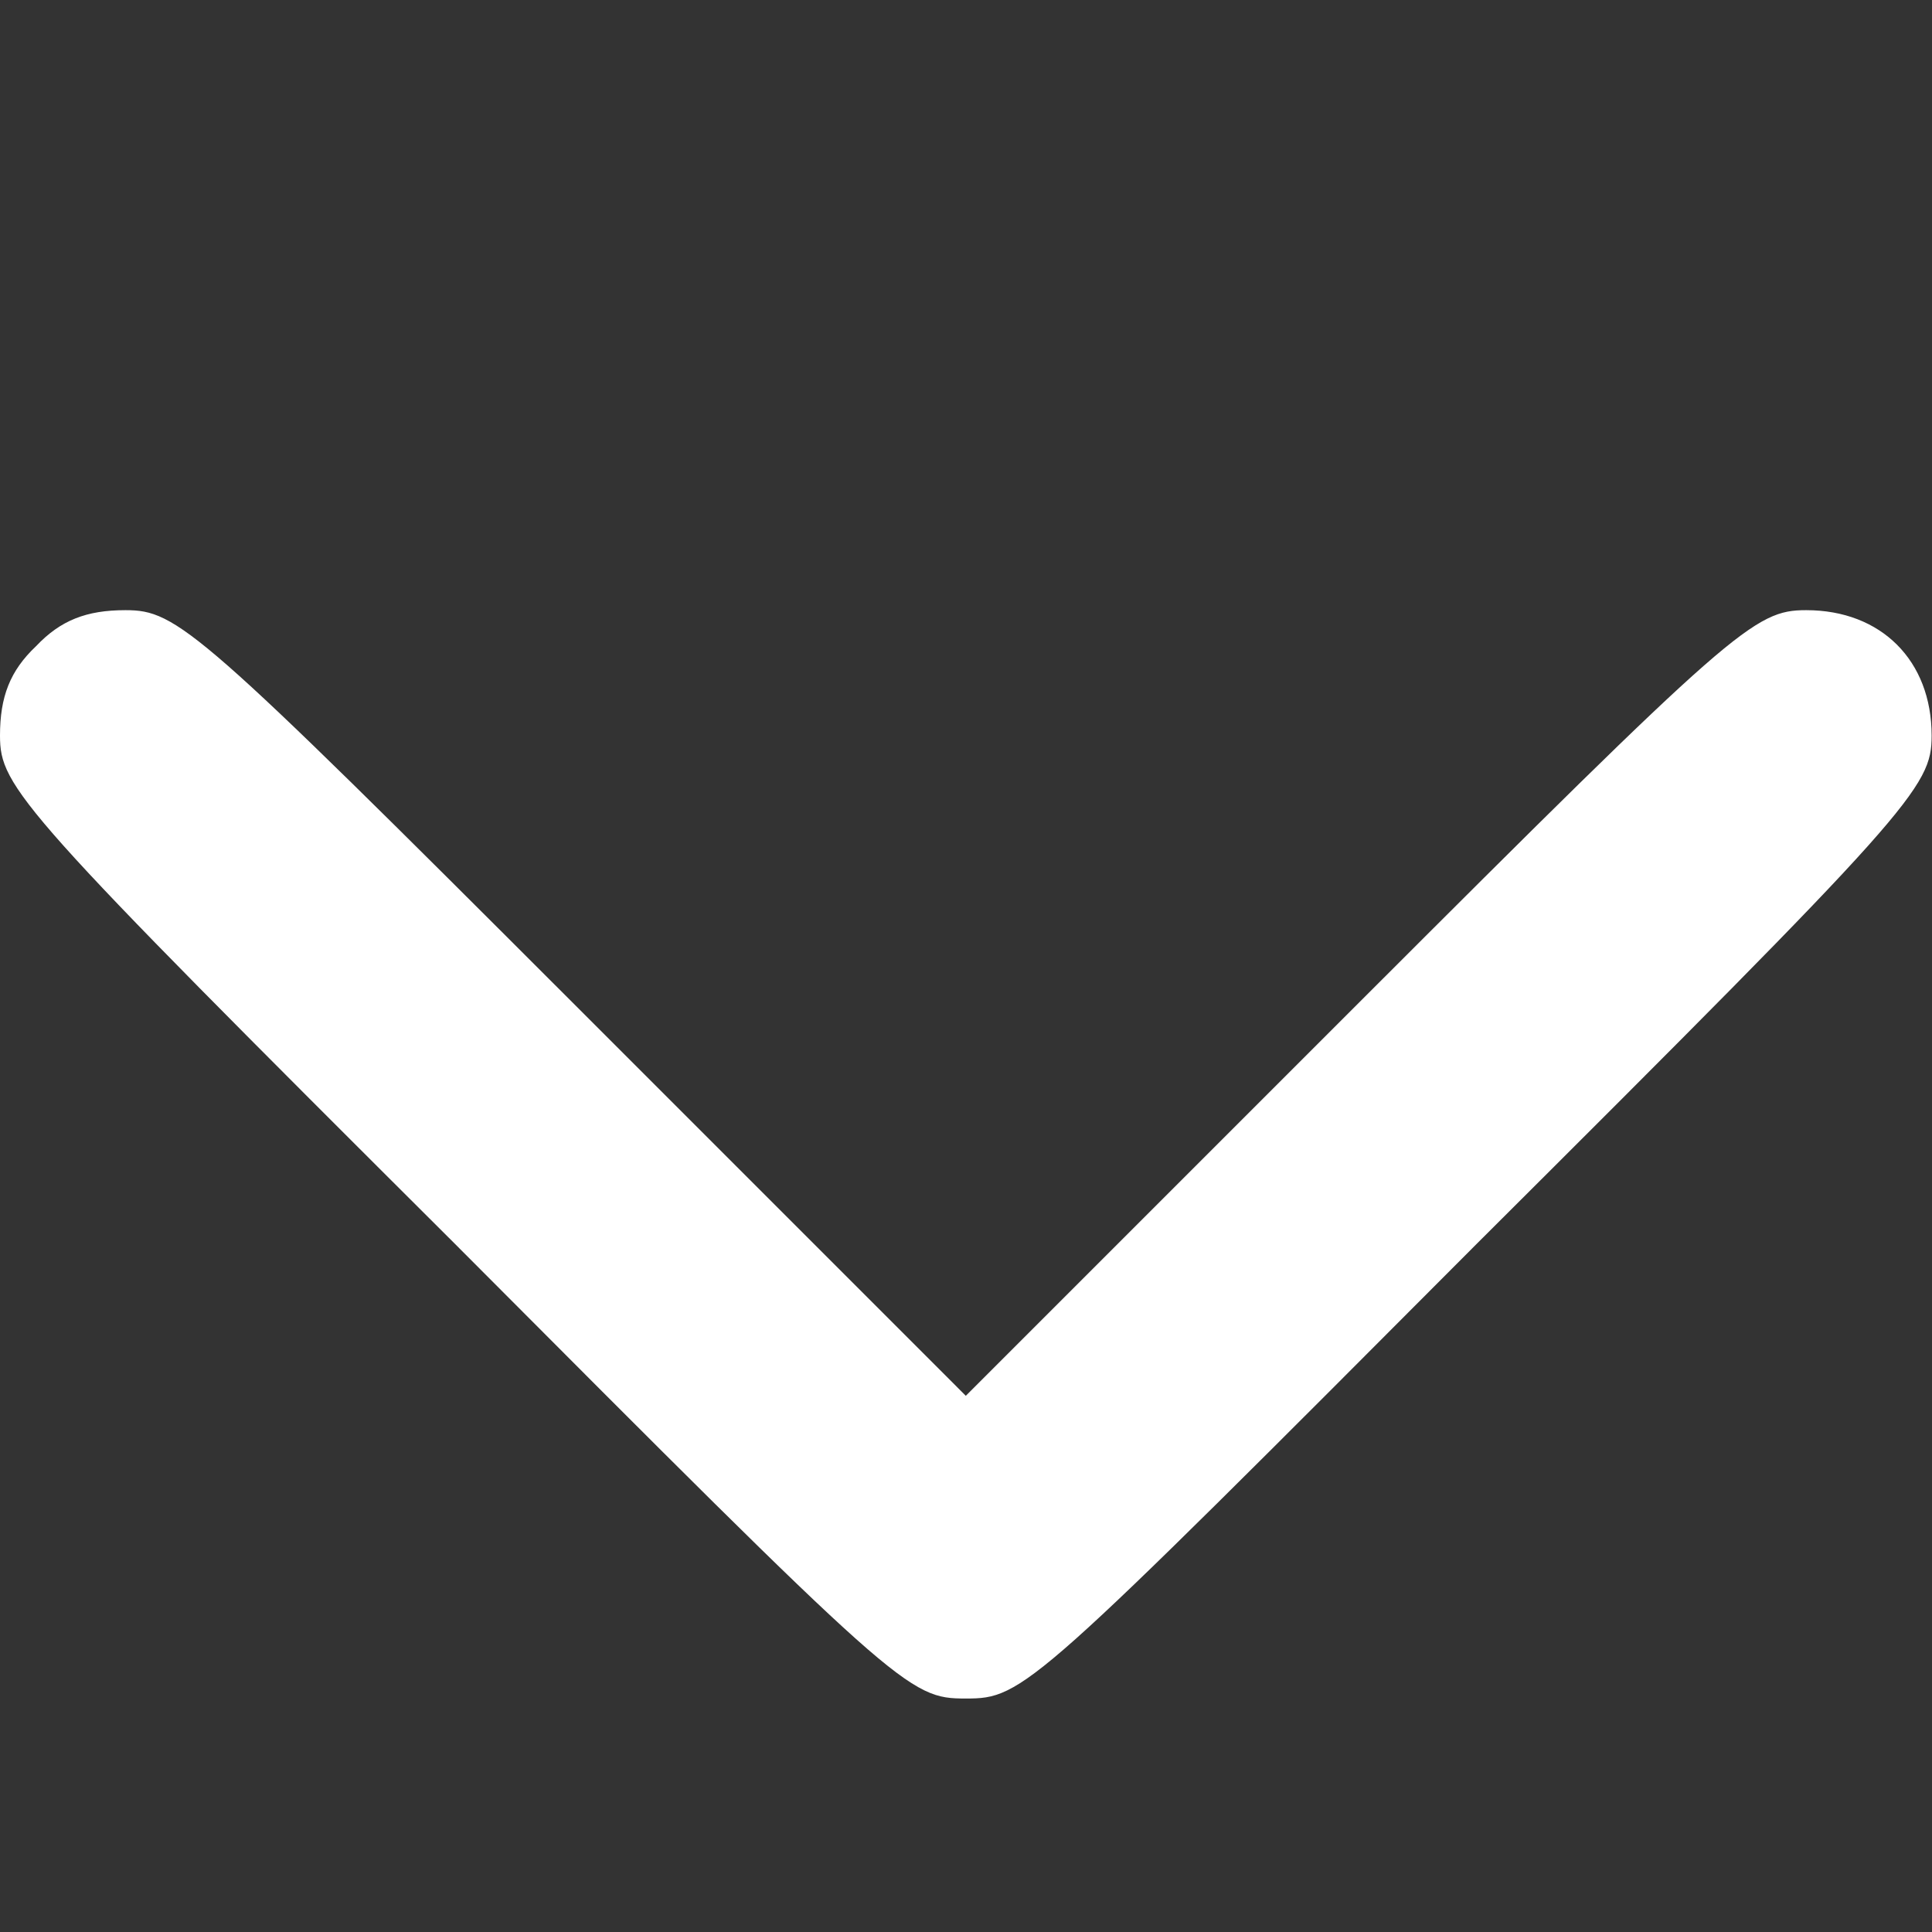 <svg xmlns="http://www.w3.org/2000/svg" xmlns:xlink="http://www.w3.org/1999/xlink" width="1024" zoomAndPan="magnify" viewBox="0 0 768 768" height="1024" preserveAspectRatio="xMidYMid meet"><rect x="0" y="0" width="768" height="768" fill="#333333" stroke="none"/><g id="a61de116f2"><path style=" stroke:none;fill-rule:nonzero;fill:#ffffff;fill-opacity:1;" d="M 14.324 256.875 C 4.012 266.617 0 276.934 0 292.402 C 0 313.031 7.449 321.629 180.504 494.109 C 358.141 672.32 361.008 675.188 383.926 675.188 C 406.848 675.188 409.715 672.32 587.352 494.109 C 760.406 321.629 767.855 313.031 767.855 292.402 C 767.855 262.605 747.801 242.551 718.004 242.551 C 697.375 242.551 689.352 249.426 540.363 398.414 L 383.926 554.852 L 227.492 398.414 C 78.504 249.426 70.48 242.551 49.852 242.551 C 34.383 242.551 24.066 246.562 14.324 256.875 Z M 14.324 256.875 "></path></g></svg>